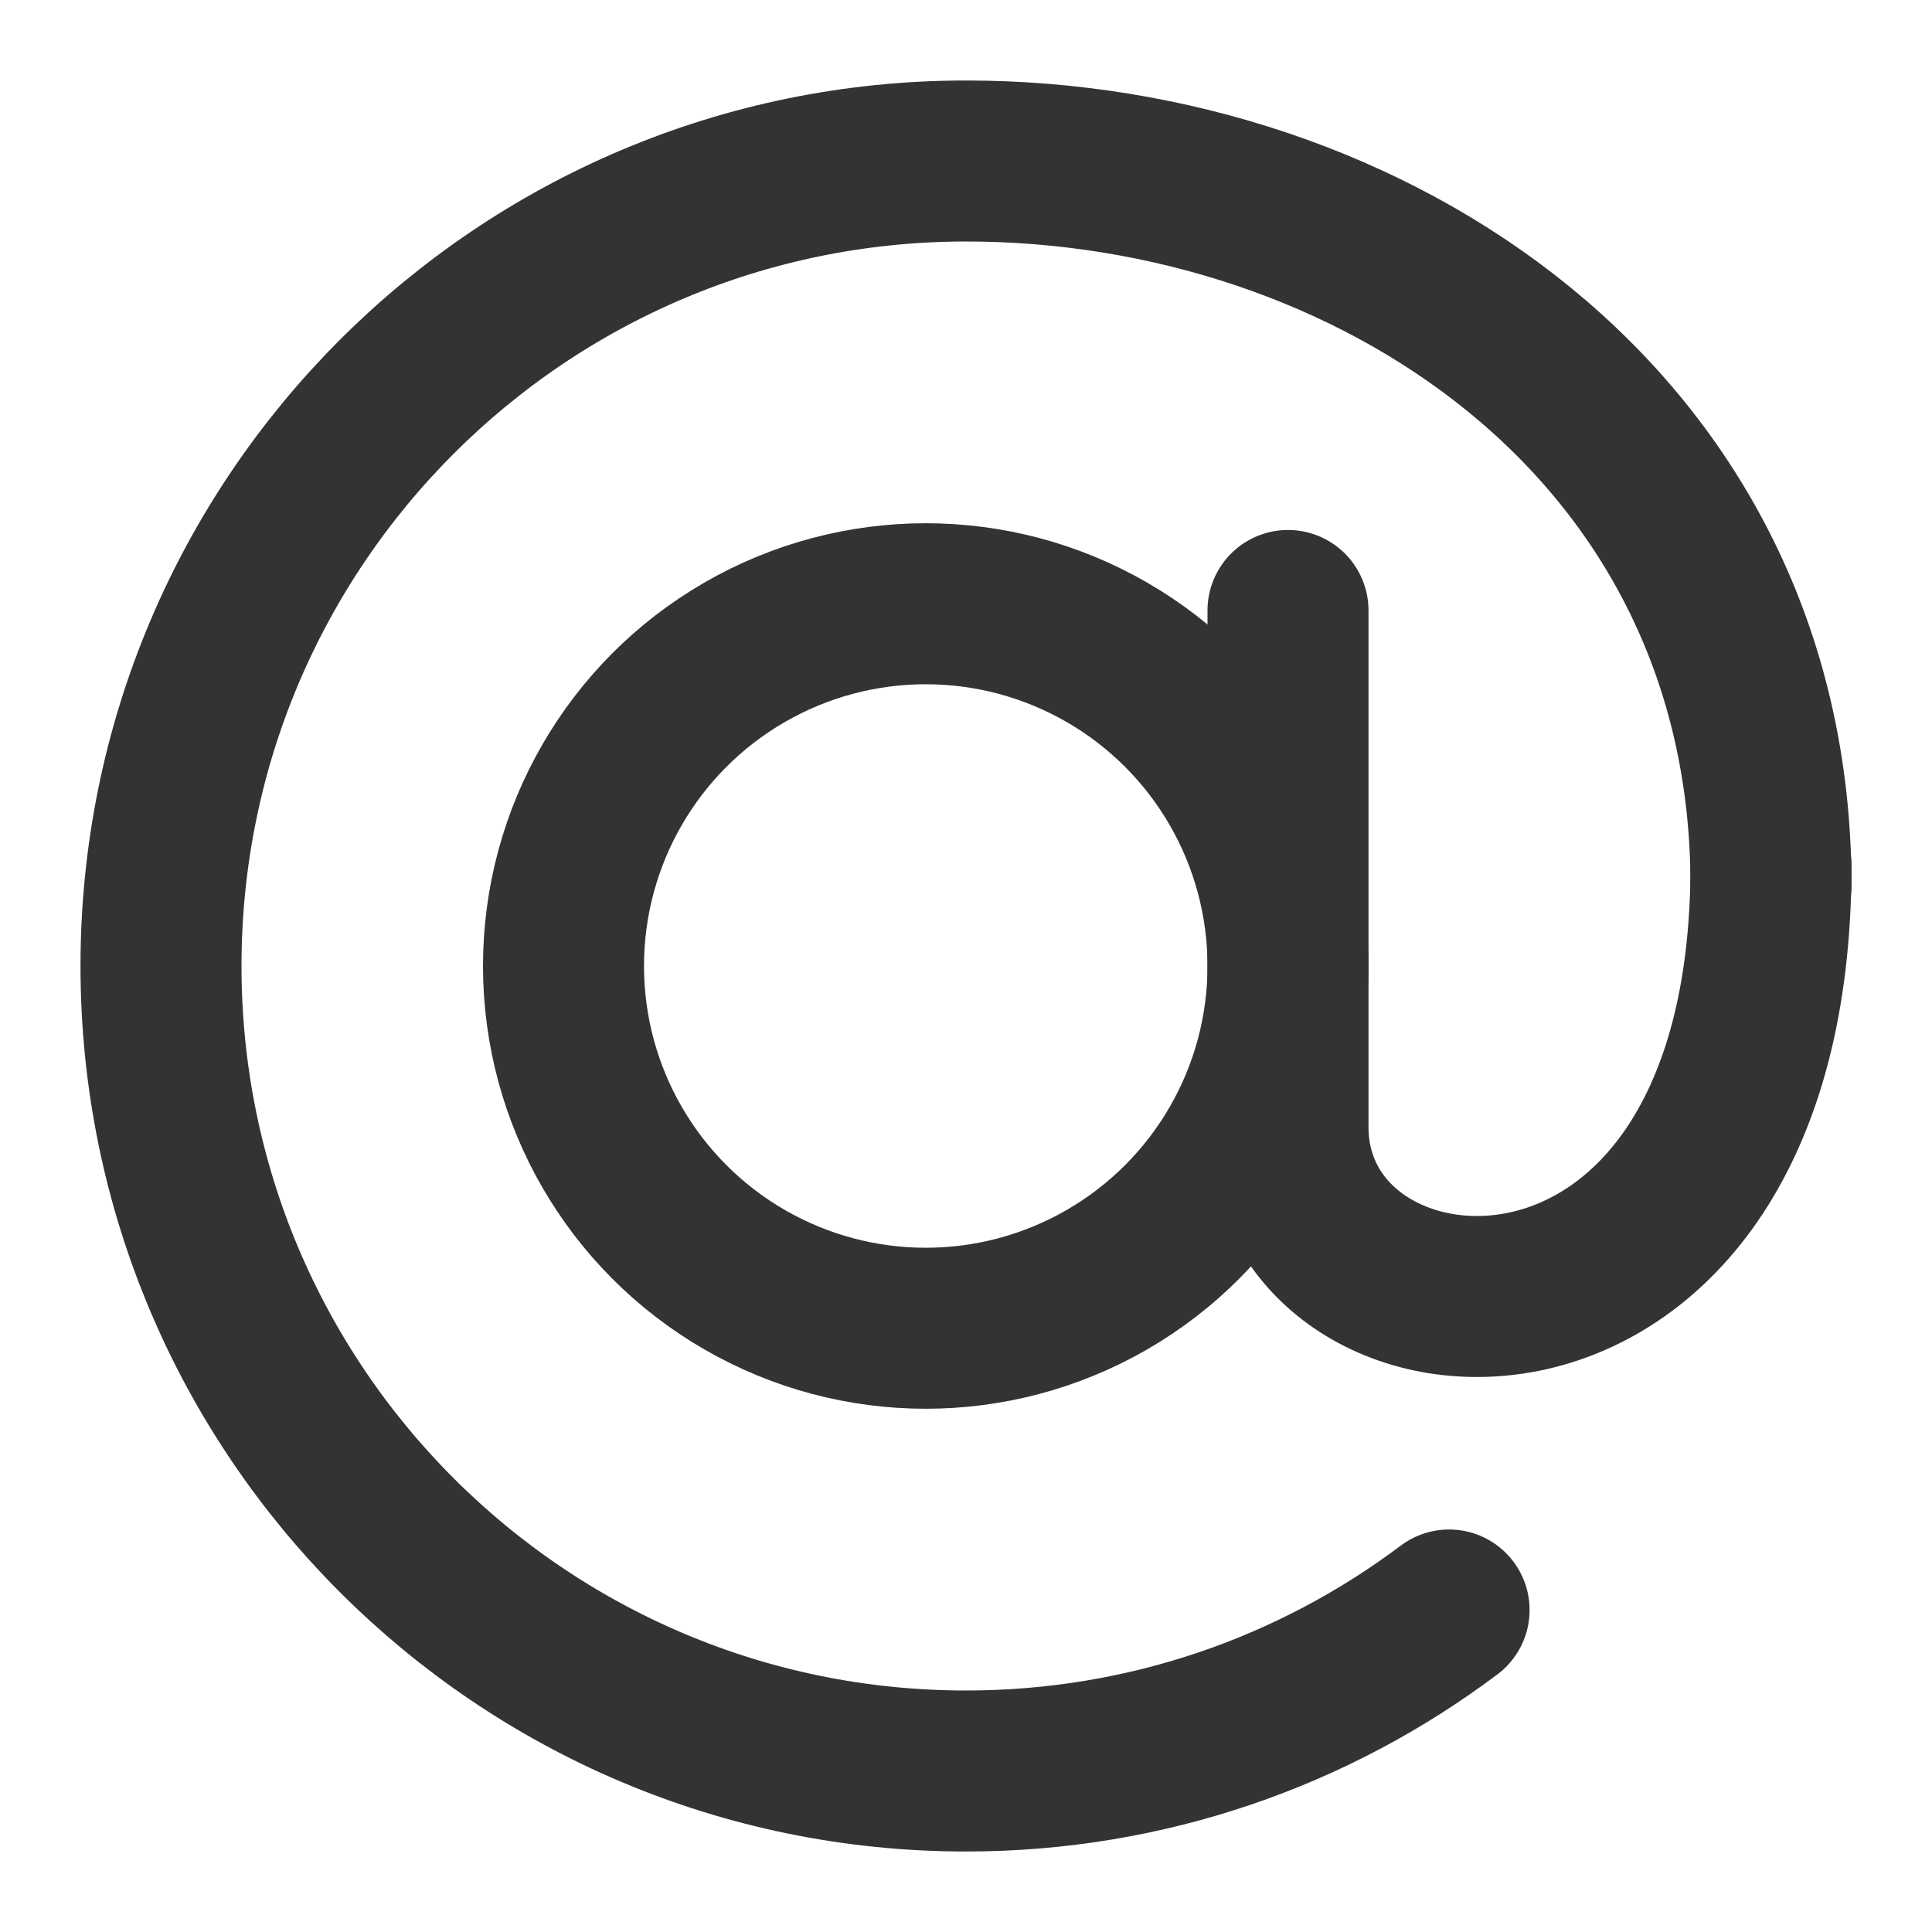 <?xml version="1.0" encoding="UTF-8"?> <svg xmlns="http://www.w3.org/2000/svg" width="48" height="48" viewBox="0 0 48 48" fill="none"> <path d="M36.002 40C32.659 42.512 28.503 44 24 44C12.954 44 4 35.046 4 24C4 12.954 12.954 4 24 4C34 4 44 10.5 44 22" stroke="#333333" stroke-width="4" stroke-linecap="round"></path> <circle cx="23" cy="24" r="9" stroke="#333333" stroke-width="4"></circle> <path d="M32 15.167C32 15.5 32 20 32 28C32 34 44 35 44 21.5" stroke="#333333" stroke-width="4" stroke-linecap="round"></path> </svg> 